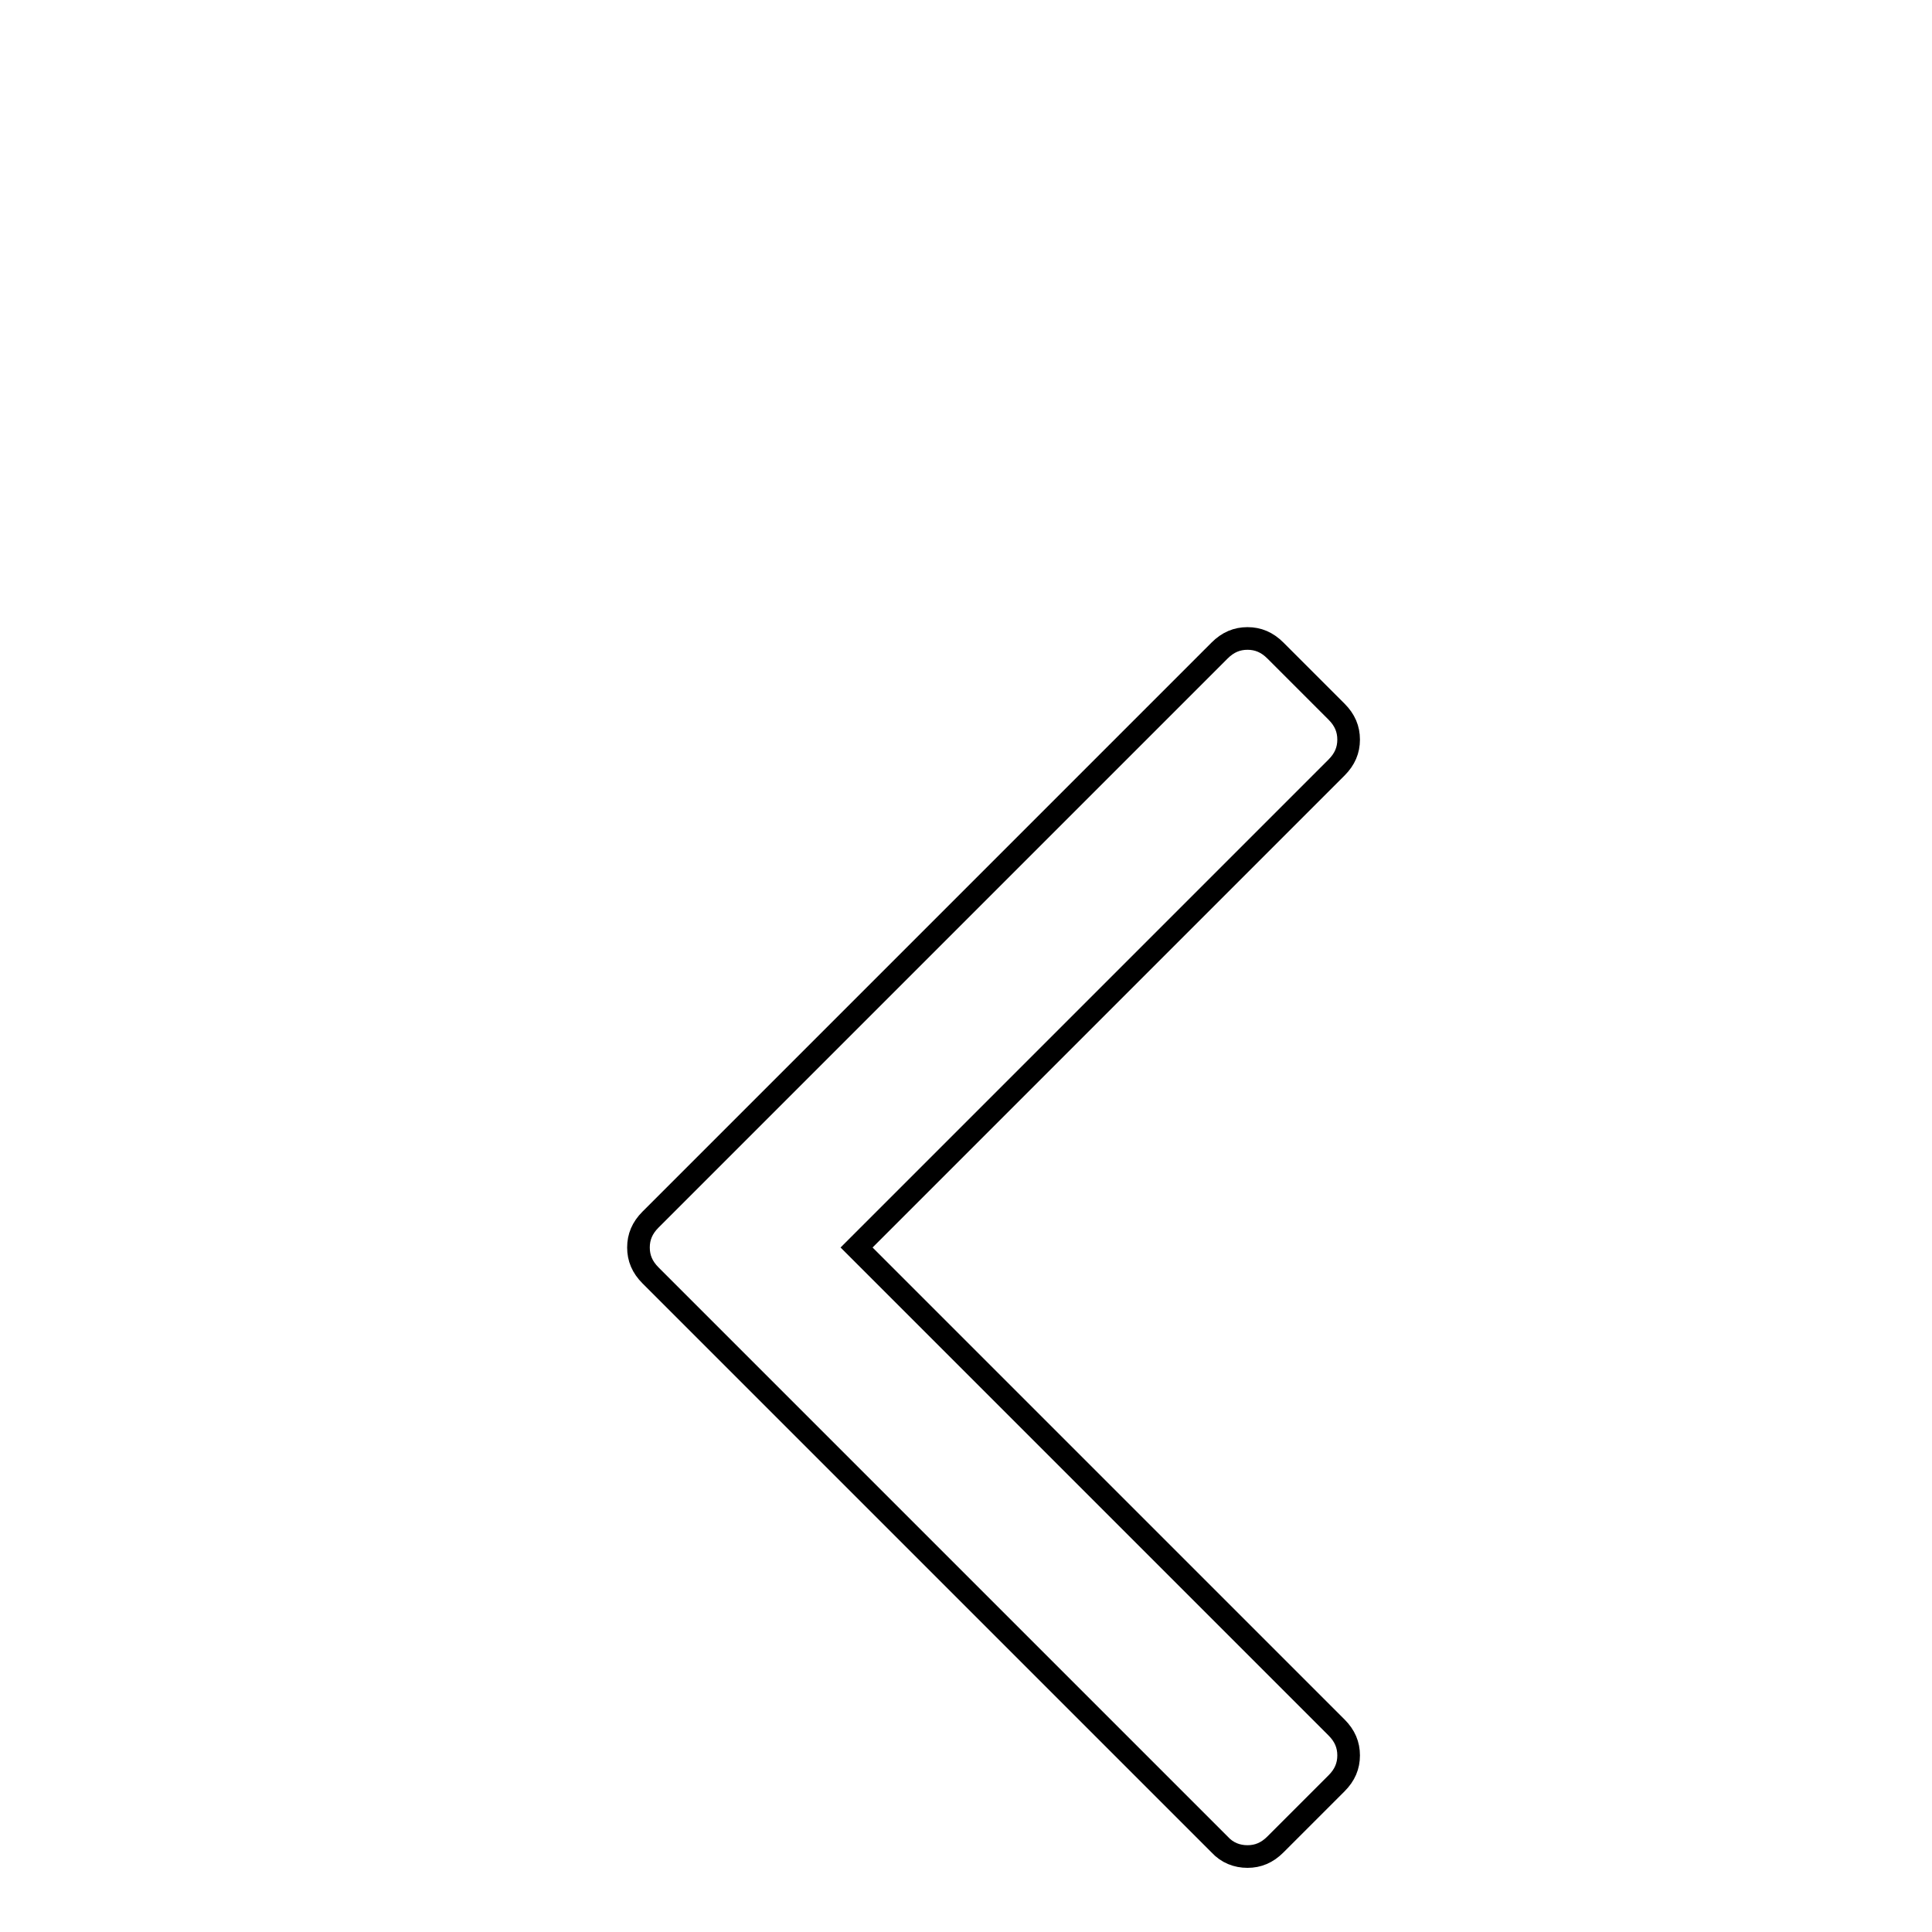 <?xml version="1.0" encoding="utf-8"?>
<!-- Svg Vector Icons : http://www.onlinewebfonts.com/icon -->
<!DOCTYPE svg PUBLIC "-//W3C//DTD SVG 1.1//EN" "http://www.w3.org/Graphics/SVG/1.1/DTD/svg11.dtd">
<svg version="1.1" xmlns="http://www.w3.org/2000/svg" xmlns:xlink="http://www.w3.org/1999/xlink" x="0px" y="0px" viewBox="0 0 256 256" enable-background="new 0 0 256 256" xml:space="preserve">
<g><g><path stroke-width="3" fill-opacity="0" stroke="#000000"  d="M77.3,10L77.3,10L77.3,10z"/><path stroke-width="3" fill-opacity="0" stroke="#000000"  d="M178.7,98c0,1.4-0.5,2.6-1.6,3.7l-63.6,63.6l63.6,63.6c1.1,1.1,1.6,2.3,1.6,3.7c0,1.4-0.5,2.6-1.6,3.7l-8.1,8.1c-1.1,1.1-2.3,1.6-3.7,1.6c-1.4,0-2.7-0.5-3.7-1.6L86.2,169c-1.1-1.1-1.6-2.3-1.6-3.7c0-1.4,0.5-2.6,1.6-3.7l75.4-75.4c1.1-1.1,2.3-1.6,3.7-1.6c1.4,0,2.6,0.5,3.7,1.6l8.1,8.1C178.2,95.4,178.7,96.6,178.7,98z"/></g></g>
</svg>